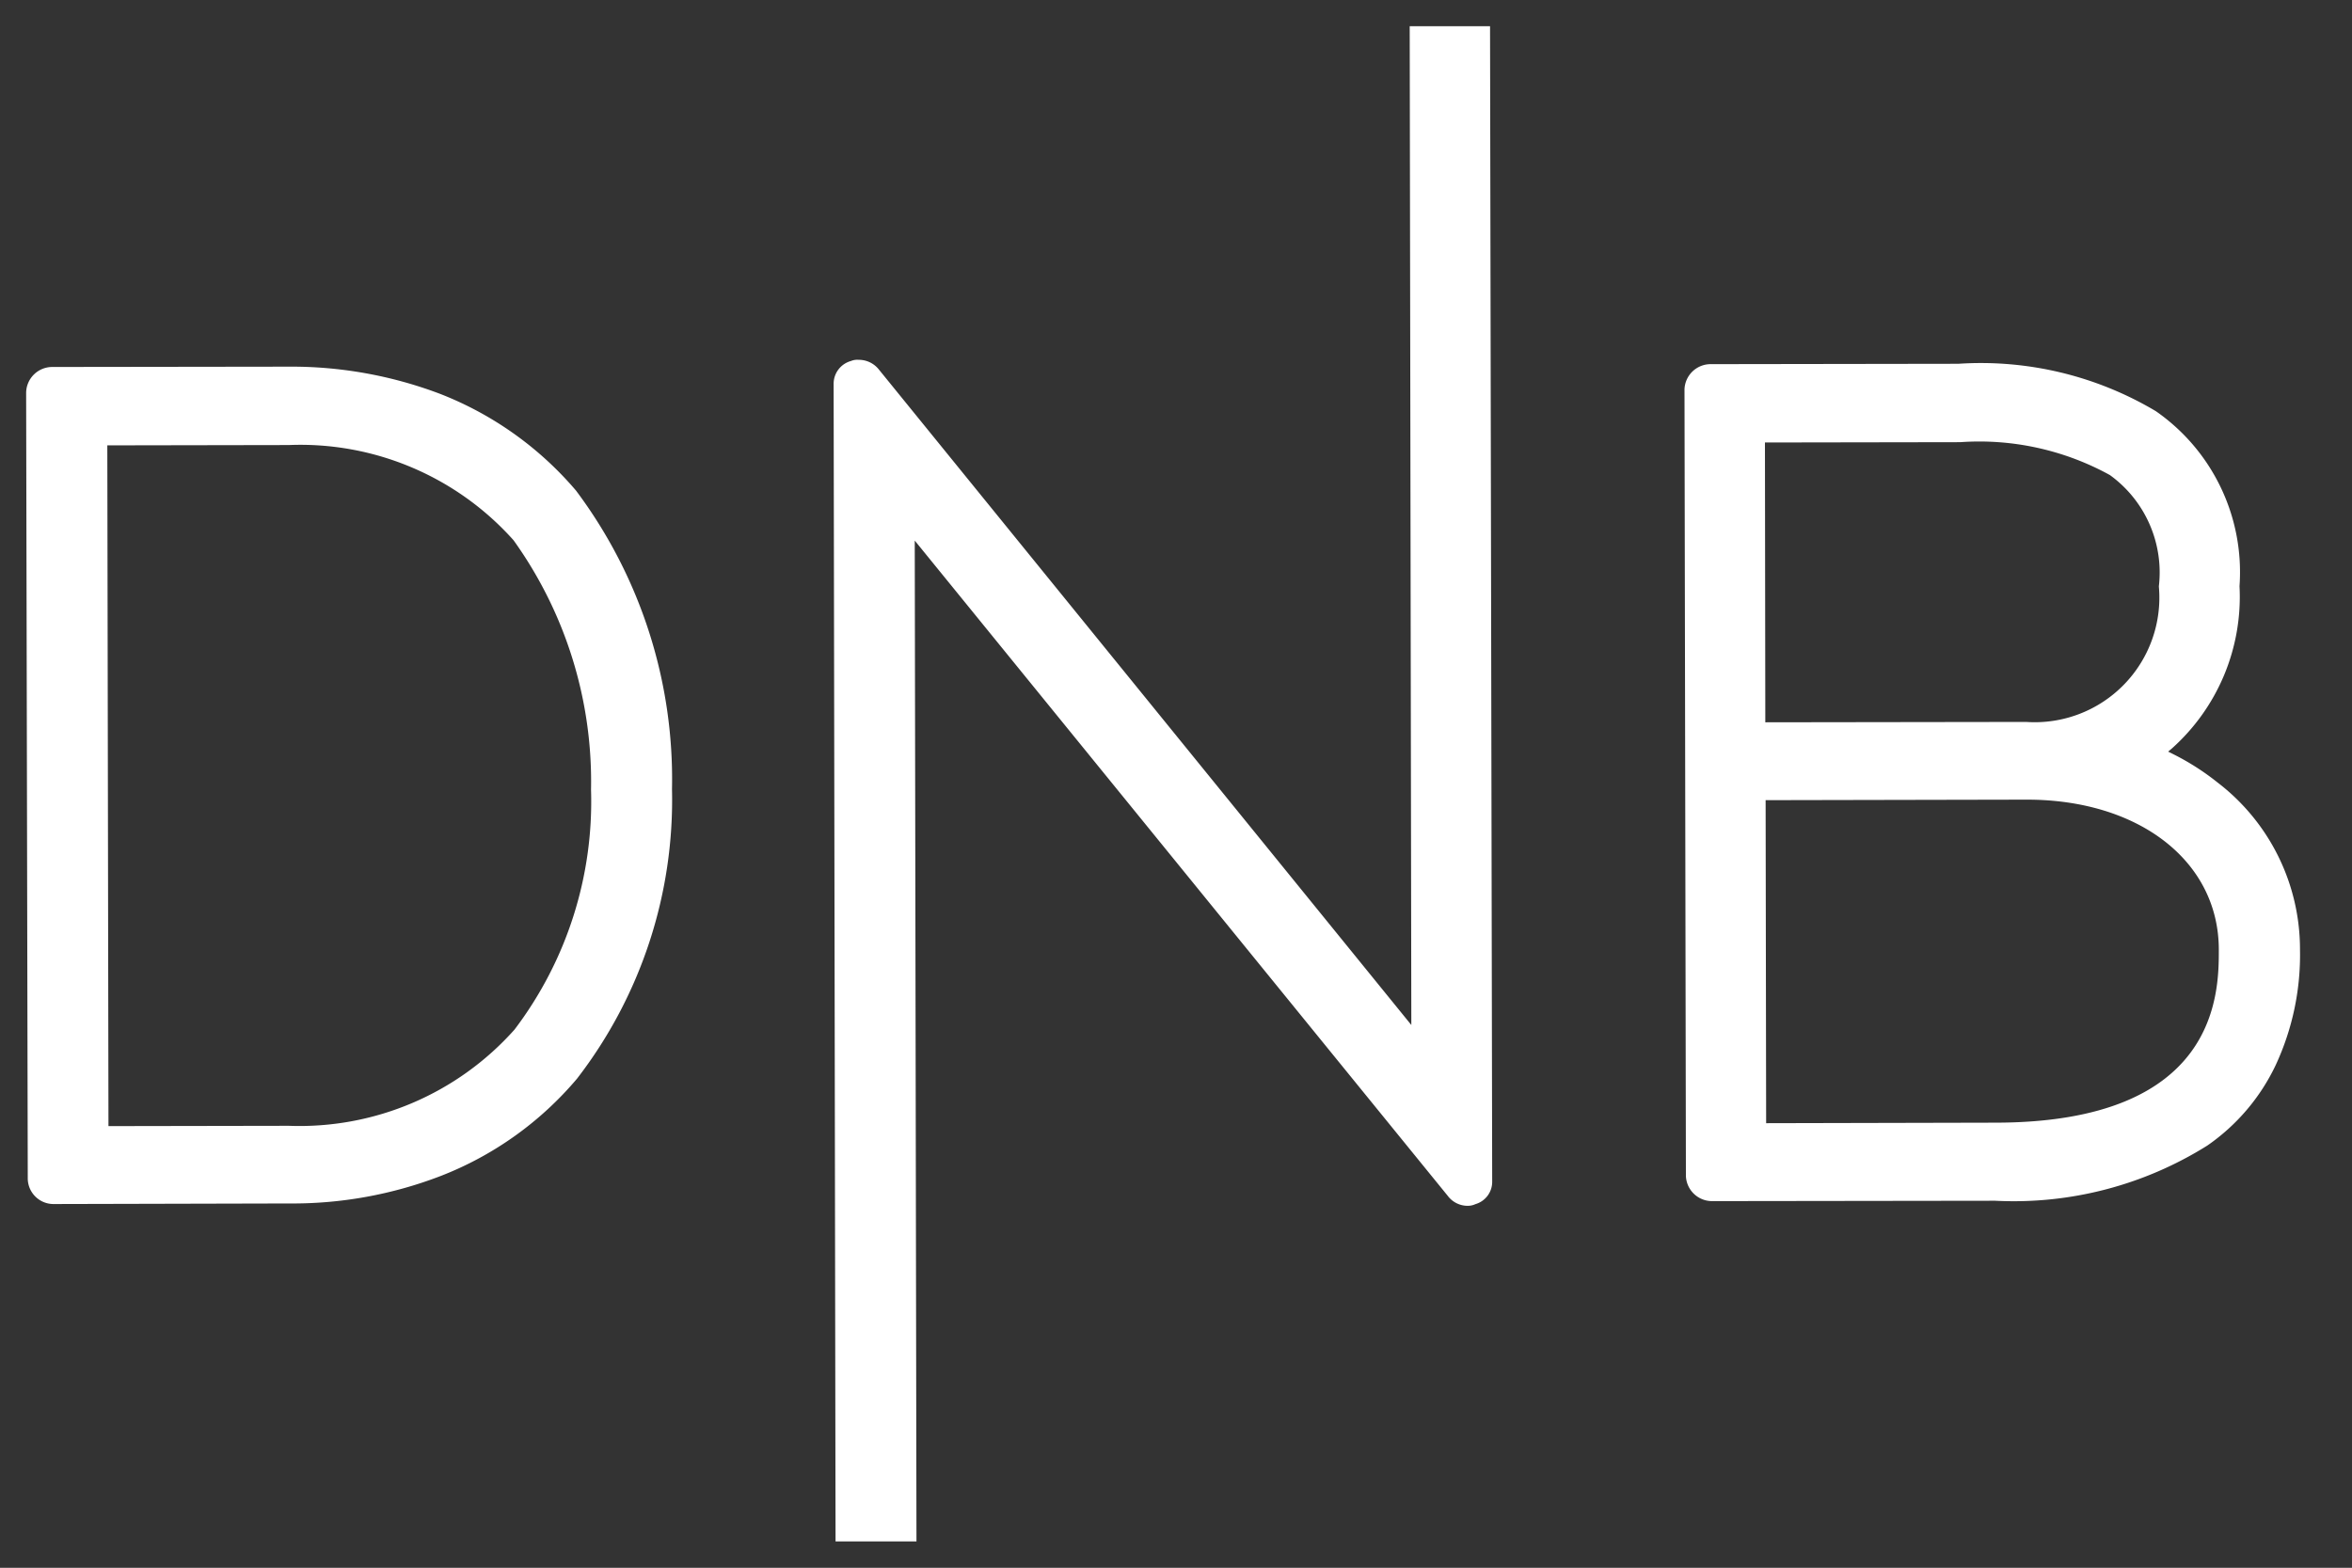 <svg xmlns="http://www.w3.org/2000/svg" xmlns:xlink="http://www.w3.org/1999/xlink" width="44.996" height="30" viewBox="0 0 44.996 30">
  <rect x="0" y="0" width="44.996" height="30" fill="#333333" stroke="none"/>
  <defs>
    <style>
      .cls-1 {
        fill: none;
      }

      .cls-2 {
        clip-path: url(#clip-path);
      }

      .cls-3 {
        fill: #fff;
        stroke: rgba(0,0,0,0);
      }
    </style>
    <clipPath id="clip-path">
      <rect class="cls-1" width="44.996" height="30"/>
    </clipPath>
  </defs>
  <g id="logo_small" class="cls-2">
    <path id="logo_small-2" data-name="logo_small" class="cls-3" d="M15.448,6.837a.452.452,0,0,1,.334-.431.309.309,0,0,1,.145-.022.488.488,0,0,1,.383.181L26.5,19.112,26.469,0l1.537,0,.041,22.107a.444.444,0,0,1-.321.433.345.345,0,0,1-.143.032.475.475,0,0,1-.387-.192L17,9.843l.033,19.15-1.548,0ZM.031,22.058,0,7.015a.5.5,0,0,1,.5-.494l4.5-.006a8.032,8.032,0,0,1,2.913.518,6.523,6.523,0,0,1,2.608,1.855A9.213,9.213,0,0,1,12.356,14.6a8.733,8.733,0,0,1-1.817,5.539A6.484,6.484,0,0,1,7.934,22a7.885,7.885,0,0,1-2.908.527l-4.5.011A.493.493,0,0,1,.031,22.058ZM5,8.015l-3.447.006.022,13.026,3.449-.006A5.508,5.508,0,0,0,9.343,19.2a7.22,7.22,0,0,0,1.464-4.59A7.928,7.928,0,0,0,9.325,9.837a5.467,5.467,0,0,0-4.3-1.822ZM31.753,22,31.726,6.95a.5.5,0,0,1,.5-.483l4.738-.007a6.543,6.543,0,0,1,3.78.907,3.752,3.752,0,0,1,1.6,3.349,3.891,3.891,0,0,1-1.294,3.105l-.071.06.082.041a4.8,4.8,0,0,1,.862.549,4.019,4.019,0,0,1,1.578,3.2,5,5,0,0,1-.465,2.209,3.906,3.906,0,0,1-1.308,1.539,6.968,6.968,0,0,1-4.058,1.056l-5.411.007A.5.5,0,0,1,31.753,22Zm1.525-7.19.01,6.181,4.374-.01c4.289,0,4.286-2.492,4.286-3.309,0-1.692-1.524-2.876-3.682-2.872ZM36.965,7.96l-3.7.006.007,5.354,4.989-.007a2.385,2.385,0,0,0,2.54-2.594,2.3,2.3,0,0,0-.937-2.13A5.186,5.186,0,0,0,37,7.96Z" transform="translate(0.5 0.501)"/>
  </g>
</svg>
